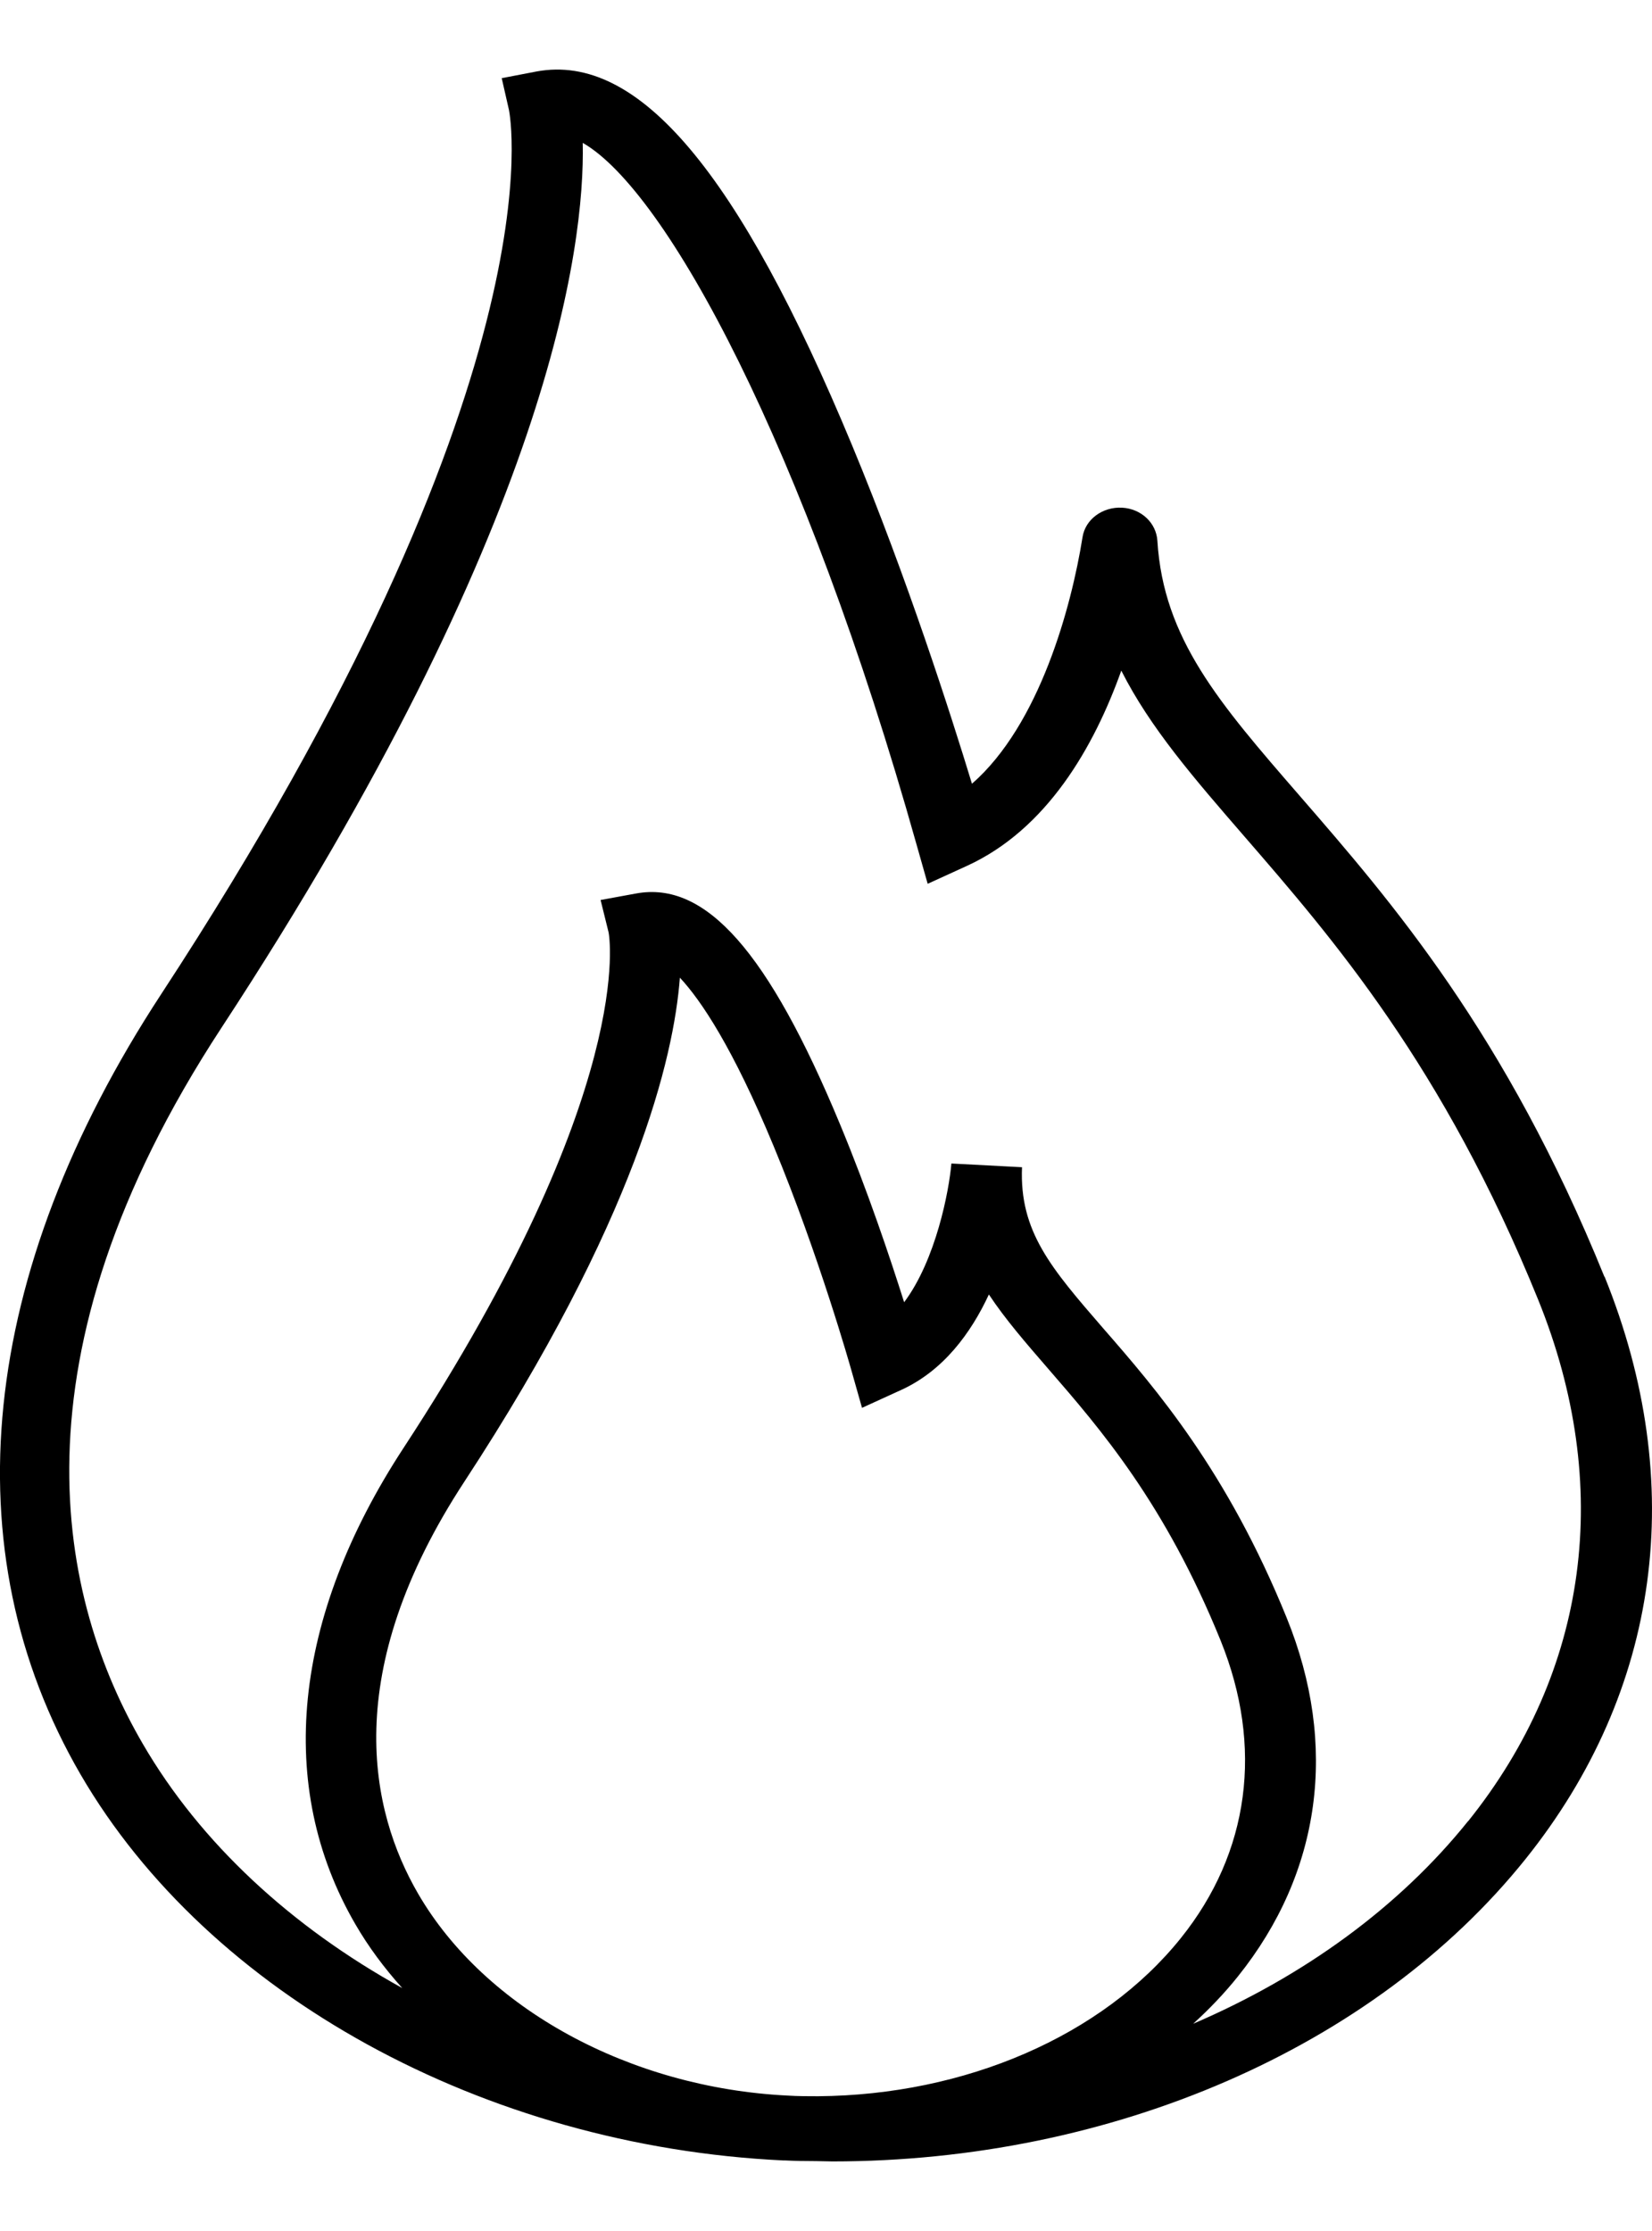 <svg xmlns="http://www.w3.org/2000/svg" fill="none" viewBox="0 0 20 27" height="27" width="20">
<path fill="black" d="M19.424 15.452C18.229 12.505 16.845 10.91 15.732 9.628C14.76 8.508 14.085 7.731 14.012 6.546C13.999 6.33 13.819 6.157 13.584 6.144C13.348 6.132 13.14 6.285 13.106 6.499C12.971 7.346 12.585 8.771 11.767 9.485C11.514 8.655 10.985 7.001 10.316 5.39C8.94 2.078 7.726 0.638 6.496 0.865L6.074 0.946L6.162 1.332C6.168 1.364 6.826 4.586 1.947 12.038C-0.258 15.409 -0.603 18.76 0.976 21.476C2.526 24.141 5.864 25.973 9.48 26.146C9.485 26.146 9.487 26.146 9.491 26.146C9.495 26.146 9.5 26.146 9.502 26.146C9.624 26.152 9.744 26.154 9.864 26.154C9.868 26.154 9.87 26.154 9.875 26.154C9.941 26.154 10.01 26.158 10.076 26.158C13.459 26.158 16.632 24.786 18.466 22.502C20.101 20.464 20.442 17.96 19.426 15.45L19.424 15.452ZM9.907 25.369C9.783 25.369 9.658 25.369 9.534 25.361C7.625 25.267 5.87 24.309 5.062 22.918C4.482 21.919 4.107 20.242 5.624 17.928C7.698 14.761 8.158 12.797 8.231 11.832C8.486 12.105 8.872 12.678 9.367 13.873C9.913 15.187 10.299 16.555 10.303 16.569L10.436 17.038L10.909 16.822C11.419 16.59 11.754 16.135 11.972 15.666C12.169 15.964 12.418 16.251 12.69 16.565C13.32 17.291 14.104 18.195 14.777 19.853C15.298 21.14 15.128 22.418 14.297 23.454C13.344 24.643 11.683 25.355 9.905 25.369H9.907ZM17.774 22.039C16.934 23.085 15.78 23.919 14.445 24.492C14.642 24.313 14.824 24.123 14.987 23.919C15.994 22.663 16.204 21.123 15.578 19.581C14.858 17.805 13.993 16.806 13.358 16.078C12.724 15.346 12.341 14.905 12.373 14.126L11.518 14.081C11.49 14.408 11.332 15.244 10.946 15.76C10.777 15.226 10.505 14.412 10.168 13.602C9.303 11.52 8.544 10.659 7.702 10.813L7.271 10.892L7.368 11.284C7.372 11.302 7.728 13.182 4.885 17.524C3.541 19.577 3.335 21.623 4.302 23.287C4.46 23.56 4.653 23.819 4.87 24.06C3.53 23.32 2.427 22.306 1.729 21.105C0.715 19.363 0.057 16.445 2.68 12.44C6.667 6.357 7.081 2.981 7.055 1.729C8.068 2.309 9.738 5.392 11.098 10.227L11.231 10.696L11.704 10.48C12.675 10.037 13.245 9.04 13.575 8.116C13.924 8.808 14.46 9.424 15.062 10.119C16.135 11.357 17.472 12.897 18.621 15.727C19.534 17.979 19.233 20.222 17.774 22.041V22.039Z"></path>
</svg>
